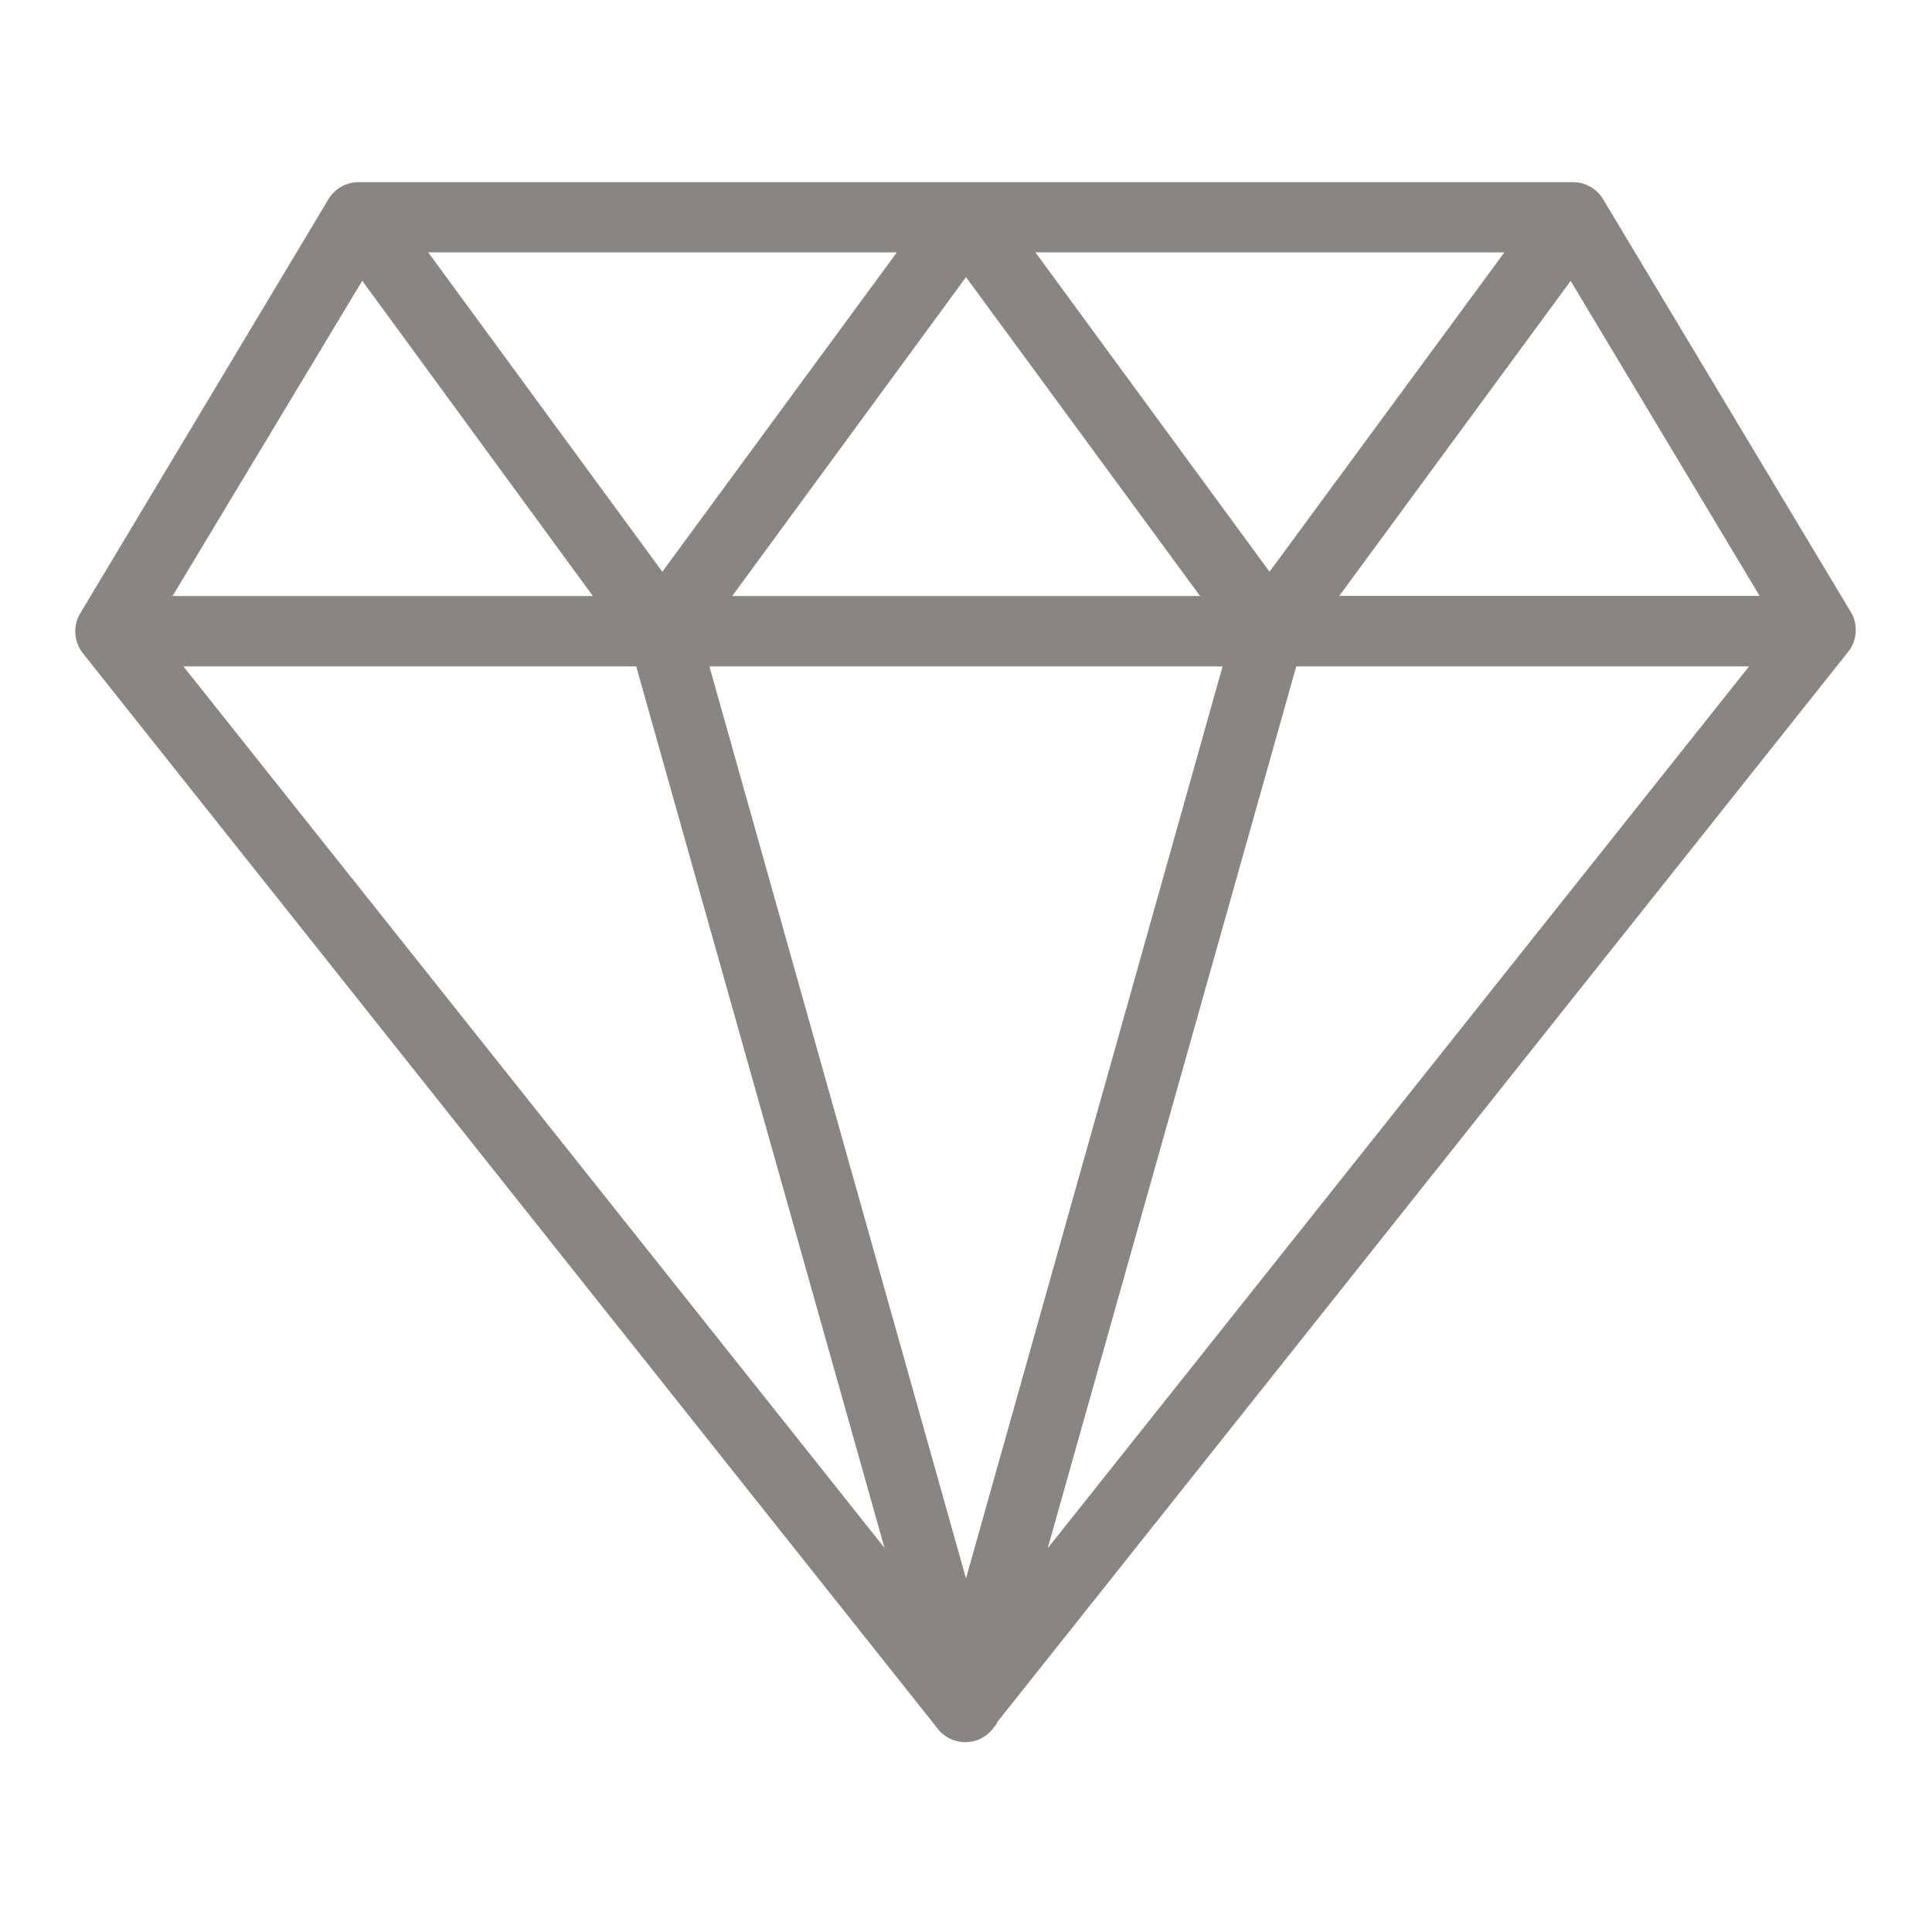 <svg id="Layer_1" data-name="Layer 1" xmlns="http://www.w3.org/2000/svg" viewBox="0 0 128 128"><defs><style>.cls-1{fill:#888582;}</style></defs><title>valori</title><path class="cls-1" d="M122.67,40.63,106.21,13.2a2.32,2.32,0,0,0-2-1.13H23.76a2.33,2.33,0,0,0-2,1.13L5.32,40.63a2.34,2.34,0,0,0,.17,2.65l56.35,70.89,0,0h0l.29.37a2.33,2.33,0,0,0,1.83.88h0a2.29,2.29,0,0,0,1.81-.88l.27-.34h0l0-.07,56.37-70.9A2.34,2.34,0,0,0,122.67,40.63Zm-23-23.91L84.11,37.88,68.6,16.72ZM79.51,39.49h-31L64,18.36ZM59.42,16.72,43.88,37.88,28.37,16.72ZM24,18.6,39.28,39.49H11.43ZM12.15,44.15h30l16.45,58.4ZM64,104.58,47,44.15H81Zm5.41-2L85.88,44.15h30Zm19.32-63.1,15.33-20.87,12.52,20.87Z"/></svg>